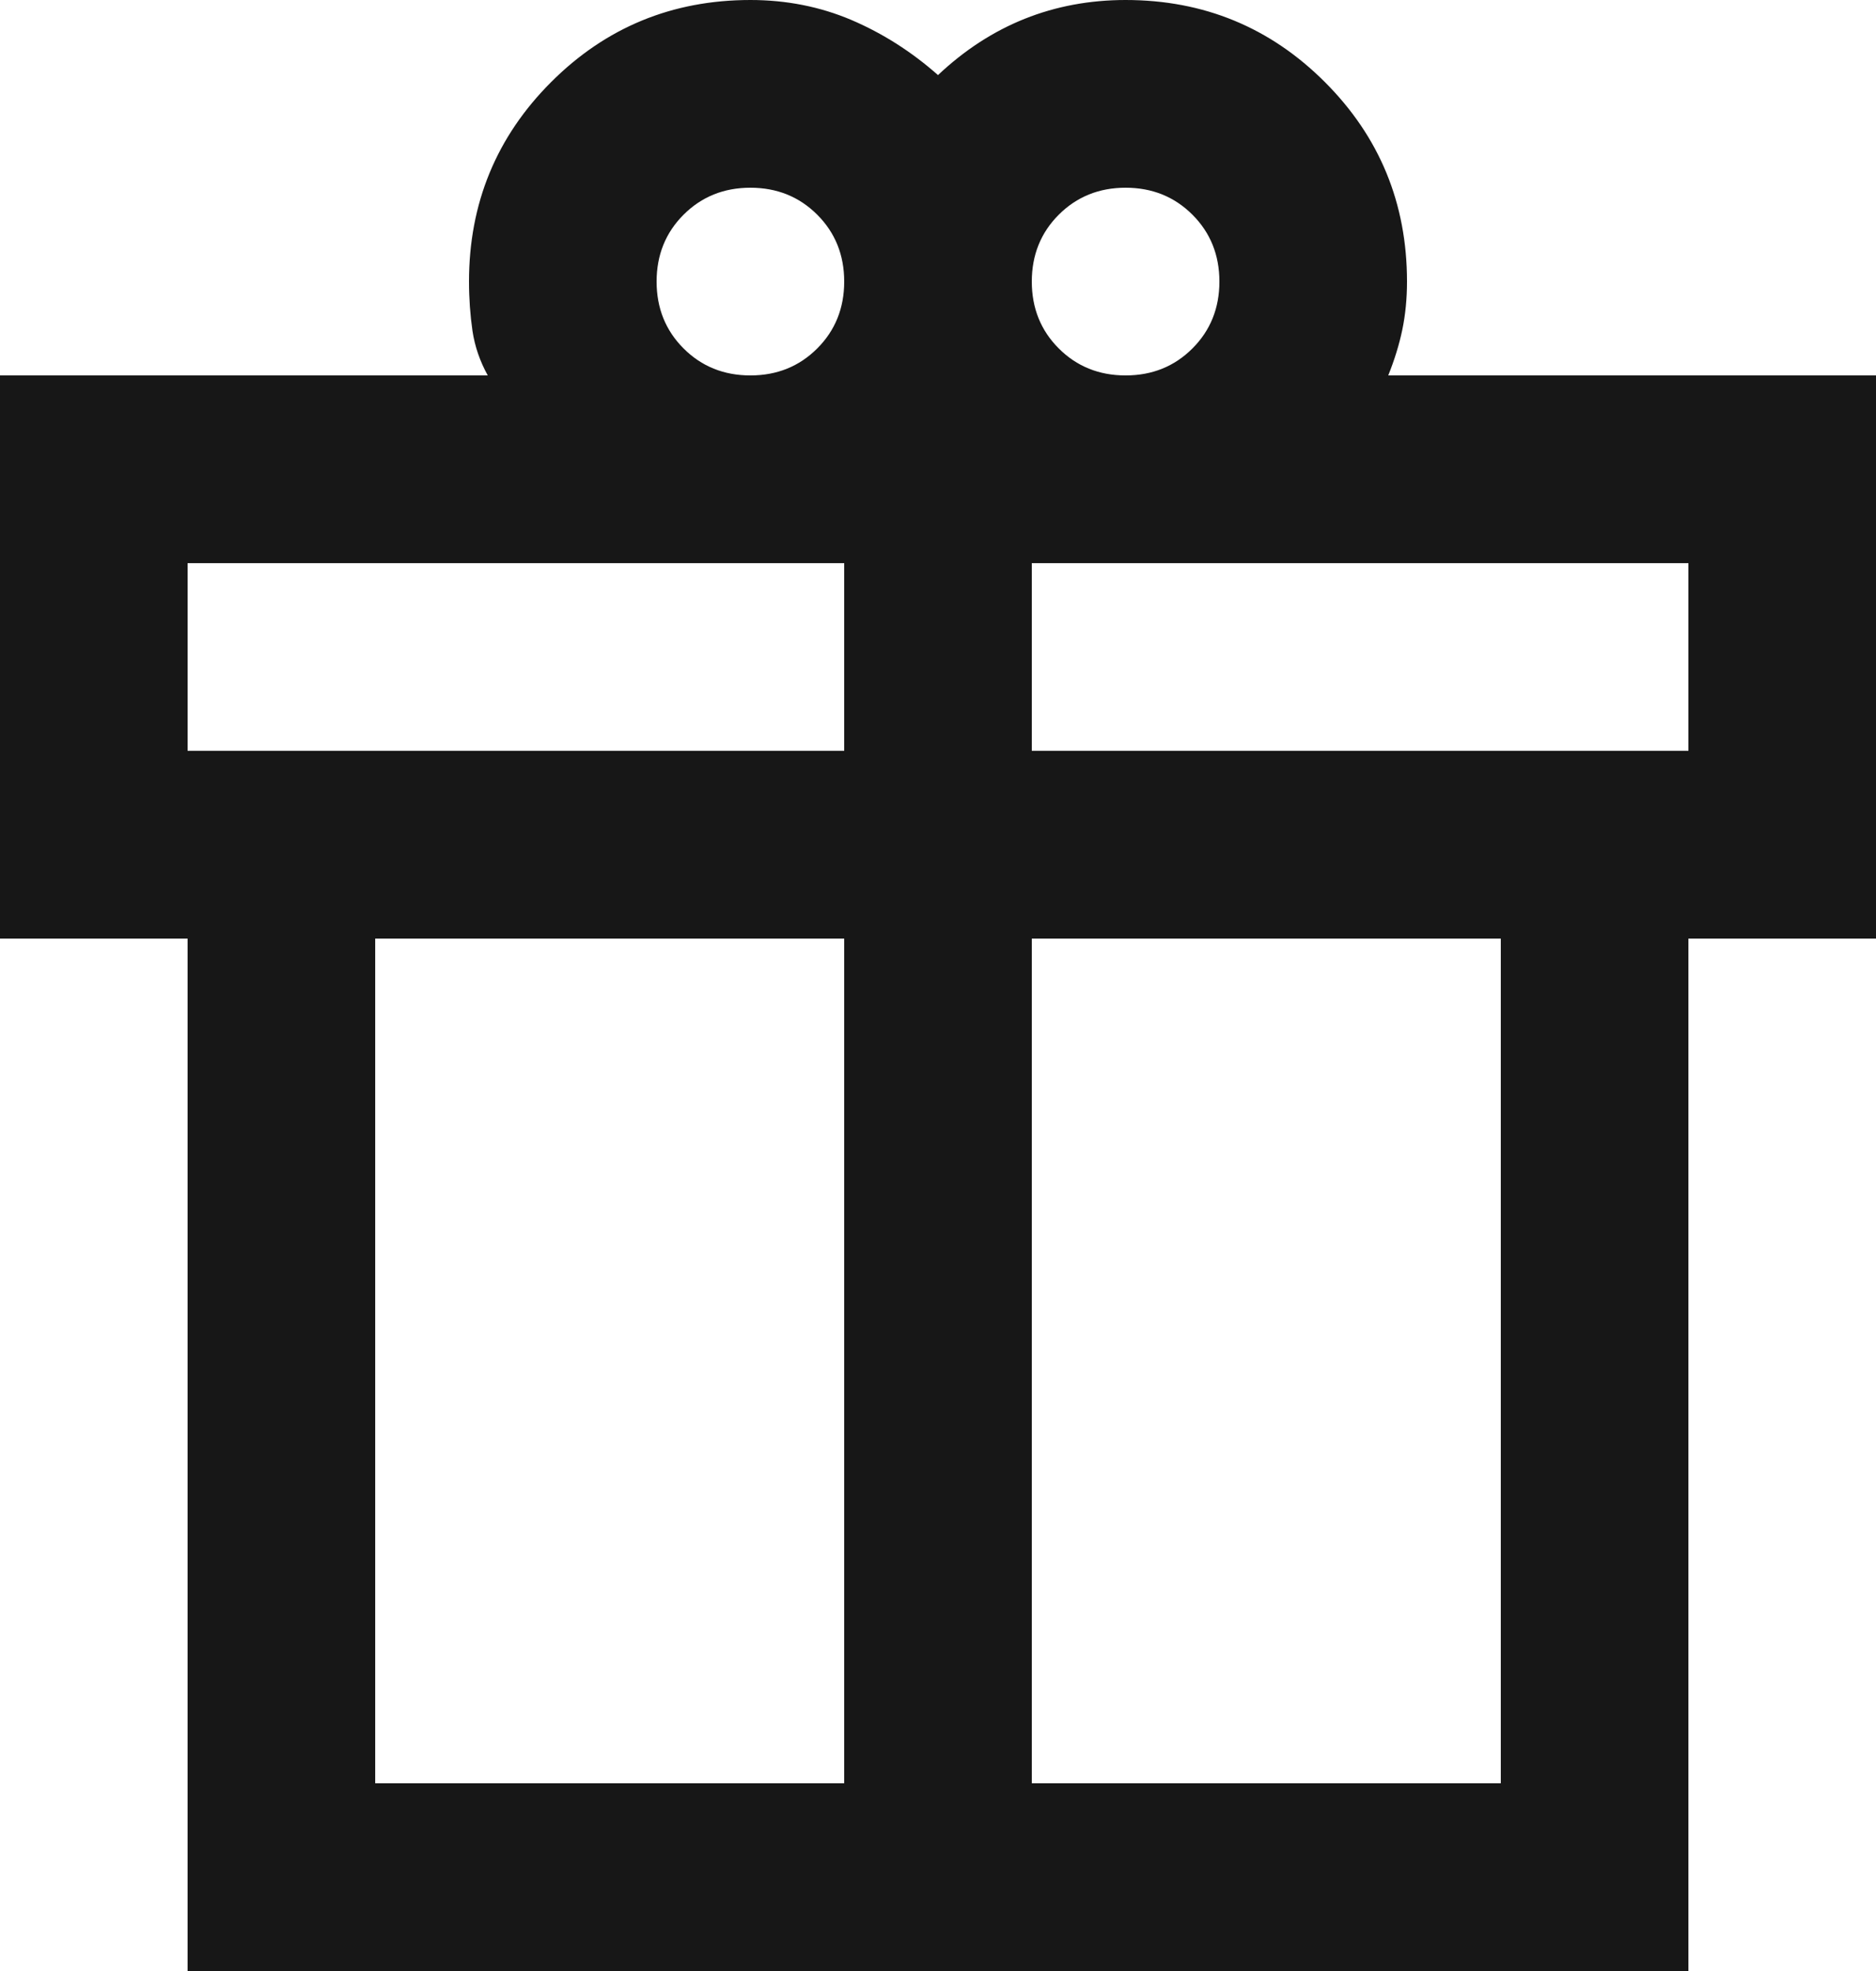 <svg width="20" height="21" viewBox="0 0 20 21" fill="none" xmlns="http://www.w3.org/2000/svg">
<path d="M2 21V10H0V4H5.2C5.117 3.85 5.062 3.692 5.037 3.525C5.013 3.358 5 3.183 5 3C5 2.167 5.292 1.458 5.875 0.875C6.458 0.292 7.167 0 8 0C8.383 0 8.742 0.071 9.075 0.212C9.408 0.354 9.717 0.55 10 0.8C10.283 0.533 10.592 0.333 10.925 0.2C11.258 0.067 11.617 0 12 0C12.833 0 13.542 0.292 14.125 0.875C14.708 1.458 15 2.167 15 3C15 3.183 14.983 3.354 14.95 3.513C14.917 3.671 14.867 3.833 14.8 4H20V10H18V21H2ZM12 2C11.717 2 11.479 2.096 11.287 2.288C11.096 2.479 11 2.717 11 3C11 3.283 11.096 3.521 11.287 3.712C11.479 3.904 11.717 4 12 4C12.283 4 12.521 3.904 12.713 3.712C12.904 3.521 13 3.283 13 3C13 2.717 12.904 2.479 12.713 2.288C12.521 2.096 12.283 2 12 2ZM7 3C7 3.283 7.096 3.521 7.287 3.712C7.479 3.904 7.717 4 8 4C8.283 4 8.521 3.904 8.713 3.712C8.904 3.521 9 3.283 9 3C9 2.717 8.904 2.479 8.713 2.288C8.521 2.096 8.283 2 8 2C7.717 2 7.479 2.096 7.287 2.288C7.096 2.479 7 2.717 7 3ZM2 6V8H9V6H2ZM9 19V10H4V19H9ZM11 19H16V10H11V19ZM18 8V6H11V8H18Z" fill="#171717"/>
</svg>
